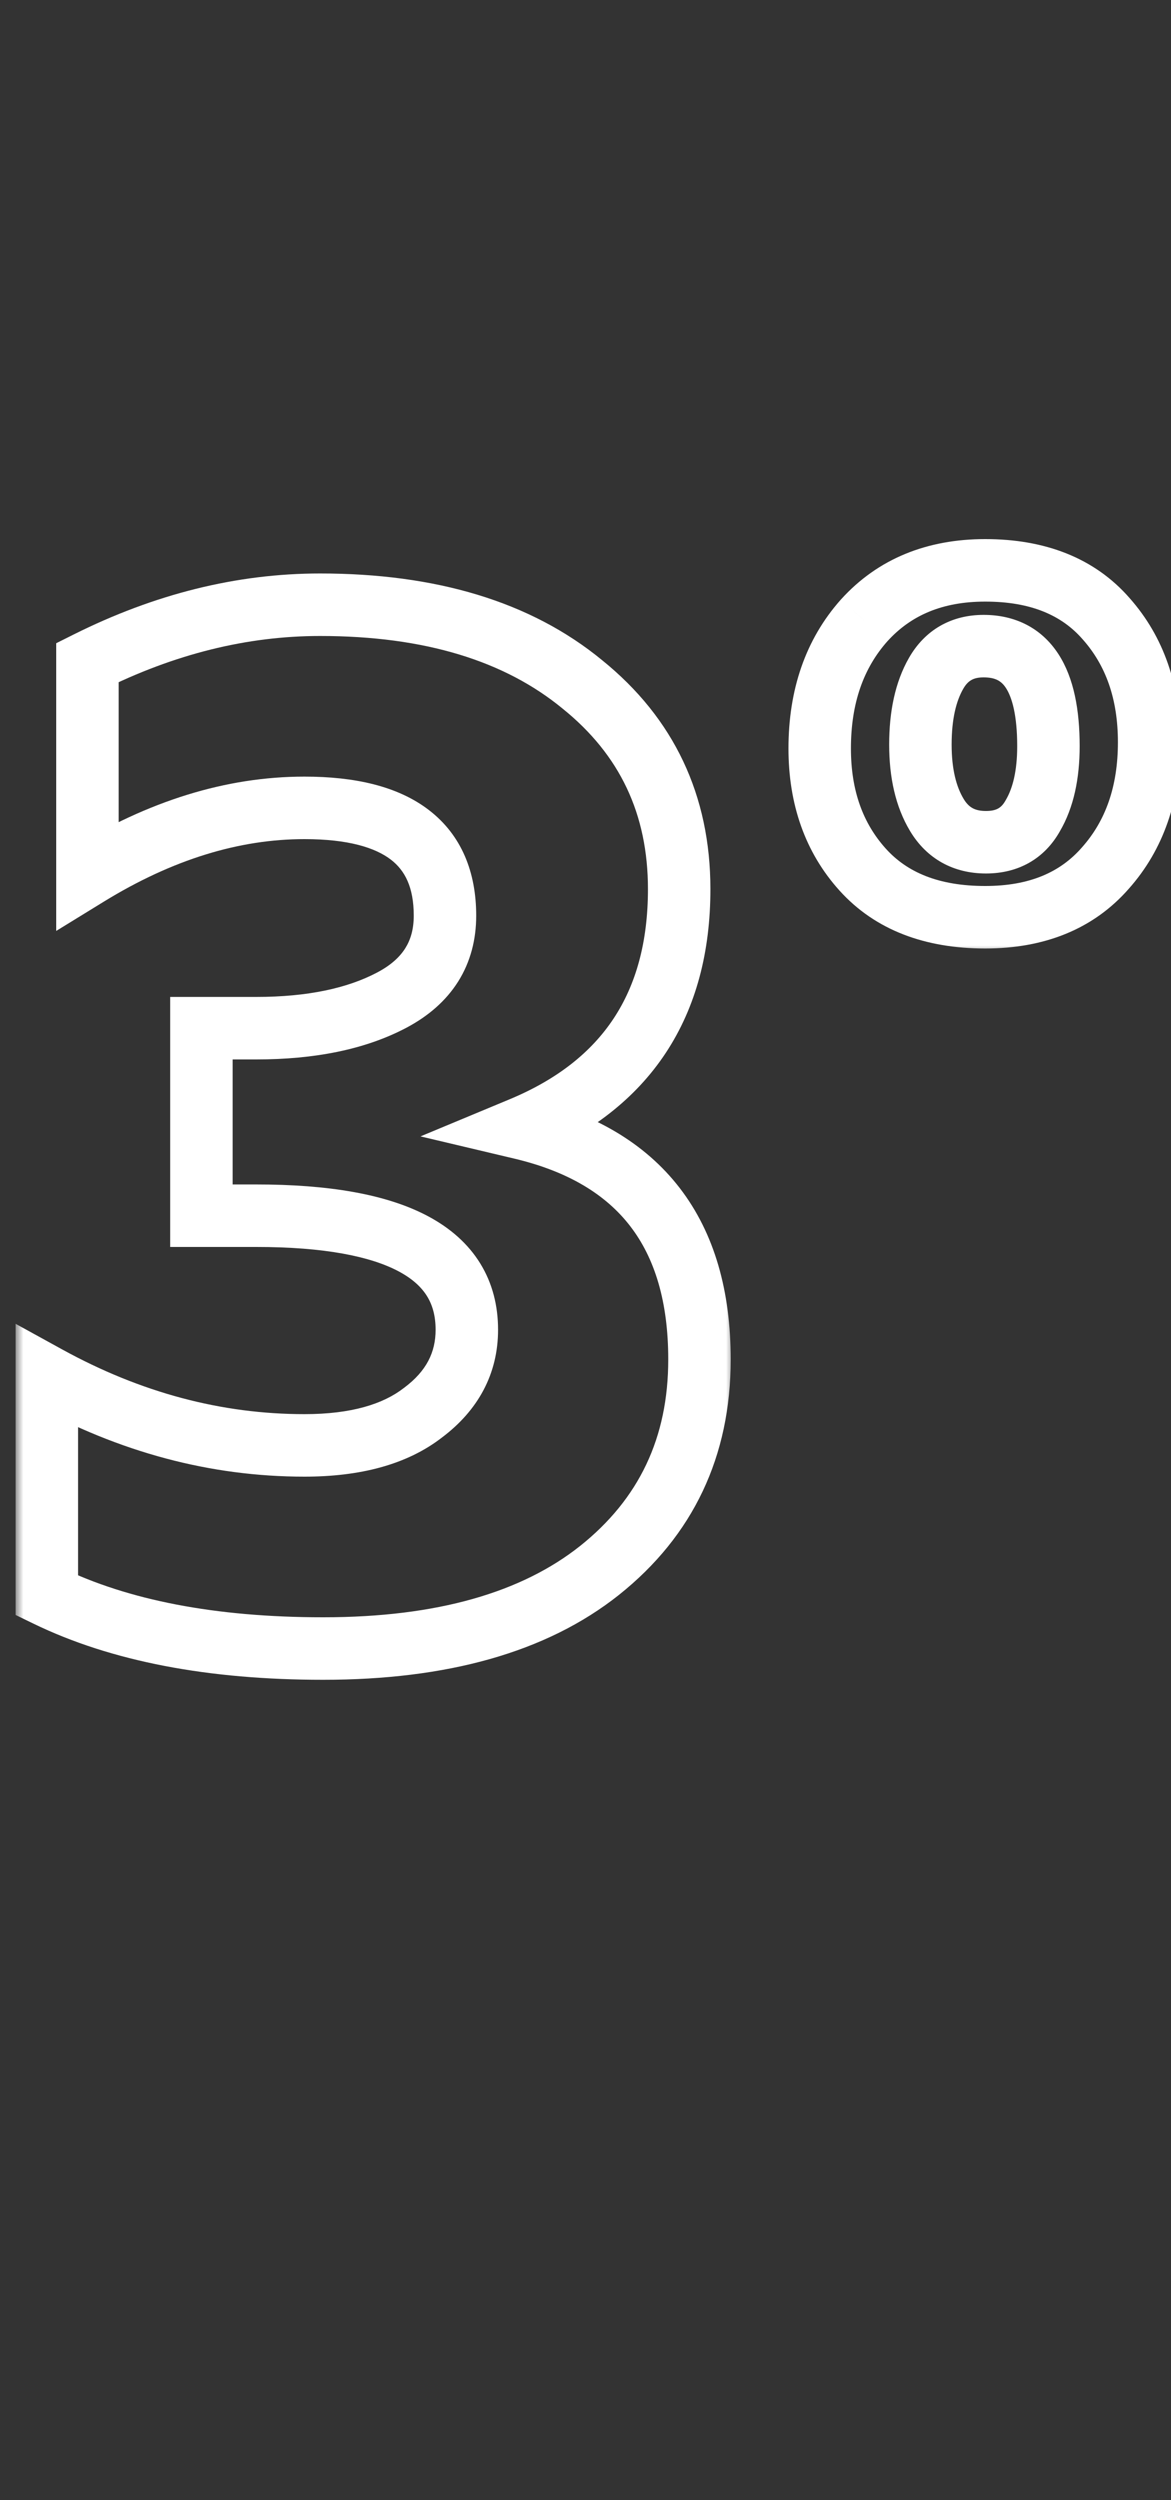 <svg xmlns="http://www.w3.org/2000/svg" width="75" height="160" viewBox="0 0 75 160" fill="none"><rect x="0" y="0" width="75" height="160" fill="#333333" stroke="none"/><mask id="path-1-outside-1_9_12" maskUnits="userSpaceOnUse" x="1" y="36" width="46" height="72" fill="black"><rect fill="white" x="1" y="36" width="46" height="72"></rect><path d="M5.6 56V42.4C10.533 39.933 15.5 38.7 20.5 38.7C27.567 38.7 33.167 40.4 37.3 43.8C41.433 47.133 43.5 51.5 43.5 56.9C43.5 64.3 40.133 69.4 33.4 72.2C41 74 44.8 78.933 44.8 87C44.8 92.6 42.667 97.1 38.4 100.5C34.2 103.833 28.3 105.5 20.7 105.5C13.567 105.5 7.667 104.367 3 102.1V88.1C8.333 91.033 13.833 92.5 19.5 92.5C22.767 92.5 25.3 91.8 27.1 90.4C28.967 89 29.9 87.233 29.9 85.1C29.9 80.233 25.4 77.8 16.4 77.8H12.9V65.8H16.4C19.933 65.8 22.833 65.2 25.1 64C27.367 62.8 28.5 61 28.5 58.6C28.5 54 25.5 51.7 19.5 51.7C14.9 51.7 10.267 53.133 5.6 56Z"></path></mask><path d="M5.6 56H3.6V59.576L6.647 57.704L5.6 56ZM5.6 42.4L4.706 40.611L3.6 41.164V42.4H5.6ZM37.3 43.8L36.029 45.345L36.037 45.351L36.044 45.357L37.3 43.8ZM33.4 72.2L32.632 70.353L26.932 72.724L32.939 74.146L33.4 72.2ZM38.4 100.5L39.643 102.067L39.646 102.064L38.4 100.5ZM3 102.1H1V103.352L2.126 103.899L3 102.1ZM3 88.1L3.964 86.348L1 84.718V88.1H3ZM27.1 90.4L25.9 88.8L25.886 88.811L25.872 88.821L27.1 90.4ZM12.9 77.8H10.9V79.8H12.9V77.8ZM12.9 65.8V63.8H10.9V65.8H12.9ZM25.1 64L24.164 62.232L25.1 64ZM7.6 56V42.4H3.6V56H7.6ZM6.494 44.189C11.179 41.846 15.841 40.7 20.5 40.7V36.7C15.159 36.7 9.888 38.02 4.706 40.611L6.494 44.189ZM20.5 40.7C27.253 40.7 32.355 42.322 36.029 45.345L38.571 42.255C33.979 38.478 27.881 36.7 20.5 36.7V40.7ZM36.044 45.357C39.698 48.303 41.5 52.093 41.5 56.9H45.5C45.5 50.907 43.169 45.964 38.556 42.243L36.044 45.357ZM41.5 56.9C41.5 60.292 40.732 63.014 39.306 65.173C37.882 67.331 35.703 69.076 32.632 70.353L34.168 74.047C37.83 72.524 40.702 70.319 42.644 67.377C44.585 64.436 45.5 60.908 45.5 56.9H41.5ZM32.939 74.146C36.409 74.968 38.811 76.452 40.365 78.471C41.926 80.496 42.8 83.277 42.8 87H46.8C46.8 82.656 45.774 78.937 43.535 76.029C41.289 73.115 37.991 71.232 33.861 70.254L32.939 74.146ZM42.8 87C42.8 92.01 40.93 95.927 37.154 98.936L39.646 102.064C44.404 98.273 46.8 93.19 46.8 87H42.8ZM37.157 98.933C33.432 101.89 28.033 103.5 20.7 103.5V107.5C28.567 107.5 34.968 105.777 39.643 102.067L37.157 98.933ZM20.7 103.5C13.762 103.5 8.186 102.395 3.874 100.301L2.126 103.899C7.147 106.338 13.371 107.5 20.7 107.5V103.5ZM5 102.1V88.1H1V102.1H5ZM2.036 89.852C7.642 92.936 13.472 94.5 19.5 94.5V90.5C14.195 90.5 9.024 89.131 3.964 86.348L2.036 89.852ZM19.5 94.5C23.024 94.5 26.053 93.748 28.328 91.979L25.872 88.821C24.547 89.852 22.509 90.5 19.5 90.5V94.5ZM28.3 92C30.616 90.263 31.9 87.928 31.9 85.1H27.9C27.9 86.539 27.318 87.737 25.9 88.8L28.3 92ZM31.9 85.1C31.9 83.564 31.541 82.126 30.759 80.857C29.98 79.593 28.85 78.609 27.476 77.866C24.789 76.413 21.015 75.8 16.4 75.8V79.8C20.785 79.8 23.761 80.404 25.574 81.384C26.45 81.858 27.008 82.394 27.354 82.956C27.697 83.512 27.9 84.203 27.9 85.1H31.9ZM16.4 75.8H12.9V79.8H16.4V75.8ZM14.9 77.8V65.8H10.9V77.8H14.9ZM12.9 67.8H16.4V63.8H12.9V67.8ZM16.4 67.8C20.143 67.8 23.393 67.167 26.036 65.768L24.164 62.232C22.274 63.233 19.724 63.8 16.4 63.8V67.8ZM26.036 65.768C27.415 65.037 28.554 64.067 29.343 62.816C30.135 61.557 30.5 60.127 30.5 58.6H26.5C26.5 59.473 26.298 60.143 25.957 60.684C25.612 61.233 25.052 61.763 24.164 62.232L26.036 65.768ZM30.5 58.6C30.5 55.828 29.569 53.449 27.467 51.838C25.466 50.303 22.699 49.7 19.5 49.7V53.7C22.301 53.7 24.034 54.246 25.033 55.012C25.931 55.701 26.5 56.772 26.5 58.6H30.5ZM19.5 49.7C14.465 49.7 9.474 51.273 4.553 54.296L6.647 57.704C11.059 54.994 15.335 53.7 19.5 53.7V49.7Z" fill="white" mask="url(#path-1-outside-1_9_12)"></path><mask id="path-3-outside-2_9_12" maskUnits="userSpaceOnUse" x="50" y="34" width="26" height="27" fill="black"><rect fill="white" x="50" y="34" width="26" height="27"></rect><path d="M63.1 58.7C59.7 58.7 57.083 57.683 55.25 55.65C53.417 53.617 52.5 51.033 52.5 47.9C52.5 44.567 53.45 41.833 55.35 39.7C57.283 37.567 59.867 36.5 63.1 36.5C66.467 36.5 69.05 37.533 70.85 39.6C72.683 41.667 73.6 44.3 73.6 47.5C73.6 50.767 72.667 53.45 70.8 55.55C68.967 57.65 66.4 58.7 63.1 58.7ZM63 41.35C61.633 41.35 60.617 41.933 59.95 43.1C59.283 44.267 58.95 45.783 58.95 47.65C58.95 49.483 59.3 50.983 60 52.15C60.7 53.317 61.75 53.9 63.15 53.9C64.517 53.9 65.517 53.333 66.15 52.2C66.817 51.067 67.15 49.583 67.15 47.75C67.15 43.483 65.767 41.35 63 41.35Z"></path></mask><path d="M55.25 55.65L56.735 54.311L56.735 54.311L55.25 55.65ZM55.35 39.7L53.868 38.357L53.862 38.363L53.856 38.37L55.35 39.7ZM70.85 39.6L69.342 40.914L69.348 40.92L69.354 40.927L70.85 39.6ZM70.8 55.55L69.305 54.221L69.299 54.228L69.293 54.235L70.8 55.55ZM59.95 43.1L61.687 44.092L61.687 44.092L59.95 43.1ZM60 52.15L58.285 53.179L58.285 53.179L60 52.15ZM66.15 52.2L64.426 51.186L64.415 51.205L64.404 51.224L66.15 52.2ZM63.1 56.7C60.119 56.7 58.101 55.825 56.735 54.311L53.765 56.989C56.066 59.541 59.281 60.7 63.1 60.7V56.7ZM56.735 54.311C55.281 52.698 54.5 50.615 54.5 47.9H50.5C50.5 51.452 51.552 54.535 53.765 56.989L56.735 54.311ZM54.5 47.9C54.5 44.97 55.323 42.737 56.843 41.03L53.856 38.37C51.577 40.929 50.5 44.163 50.5 47.9H54.5ZM56.832 41.043C58.337 39.382 60.354 38.5 63.1 38.5V34.5C59.379 34.5 56.229 35.751 53.868 38.357L56.832 41.043ZM63.1 38.5C66.032 38.5 68.007 39.381 69.342 40.914L72.358 38.286C70.093 35.686 66.901 34.5 63.1 34.5V38.5ZM69.354 40.927C70.812 42.571 71.6 44.707 71.6 47.5H75.6C75.6 43.893 74.555 40.763 72.346 38.273L69.354 40.927ZM71.6 47.5C71.6 50.361 70.794 52.546 69.305 54.221L72.295 56.879C74.539 54.354 75.6 51.172 75.6 47.5H71.6ZM69.293 54.235C67.91 55.819 65.939 56.7 63.1 56.7V60.7C66.861 60.7 70.023 59.481 72.307 56.865L69.293 54.235ZM63 39.35C60.931 39.35 59.244 40.305 58.214 42.108L61.687 44.092C61.99 43.562 62.336 43.35 63 43.35V39.35ZM58.214 42.108C57.32 43.672 56.95 45.564 56.95 47.65H60.95C60.95 46.002 61.247 44.862 61.687 44.092L58.214 42.108ZM56.95 47.65C56.95 49.724 57.344 51.611 58.285 53.179L61.715 51.121C61.255 50.355 60.95 49.243 60.95 47.65H56.95ZM58.285 53.179C59.359 54.969 61.072 55.9 63.15 55.9V51.9C62.428 51.9 62.041 51.664 61.715 51.121L58.285 53.179ZM63.15 55.9C65.194 55.9 66.887 54.982 67.896 53.176L64.404 51.224C64.147 51.685 63.839 51.9 63.15 51.9V55.9ZM67.874 53.214C68.779 51.675 69.15 49.806 69.15 47.75H65.15C65.15 49.361 64.854 50.458 64.426 51.186L67.874 53.214ZM69.15 47.75C69.15 45.465 68.791 43.405 67.791 41.862C66.693 40.169 64.99 39.35 63 39.35V43.35C63.777 43.35 64.148 43.597 64.434 44.038C64.817 44.629 65.15 45.769 65.15 47.75H69.15Z" fill="white" mask="url(#path-3-outside-2_9_12)"></path></svg>